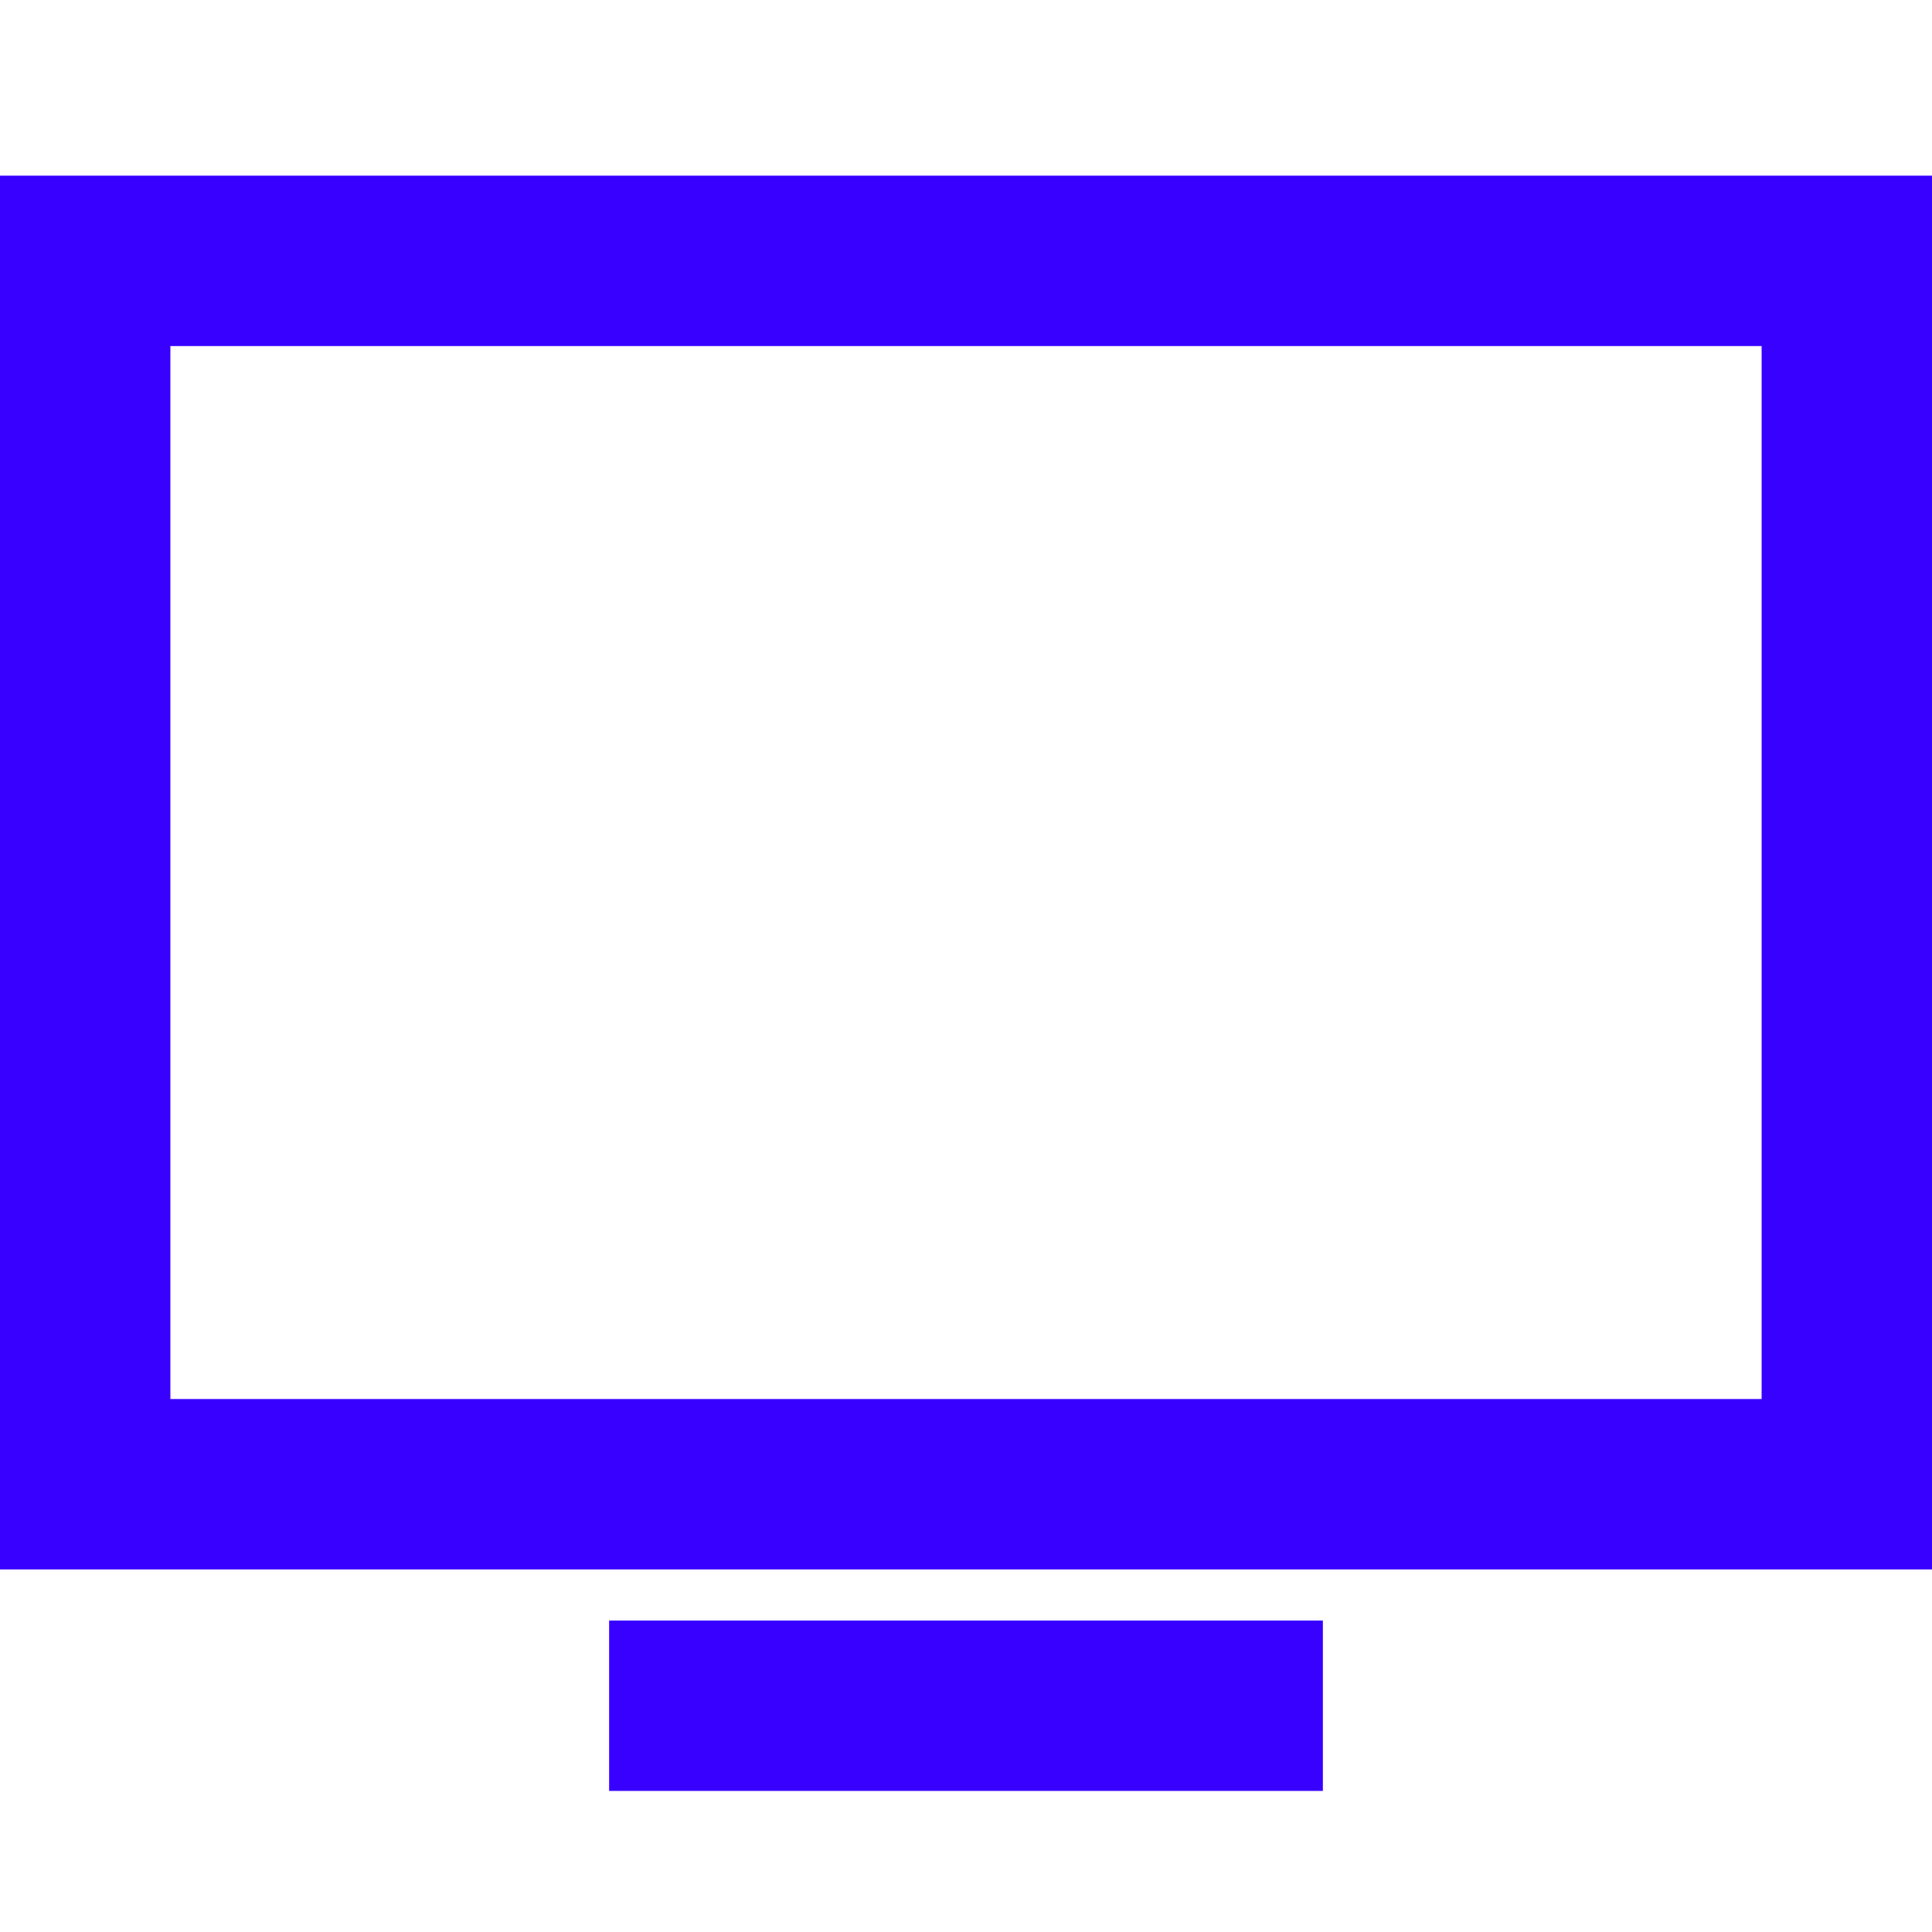 <?xml version="1.0" encoding="UTF-8"?>
<svg id="Calque_1" data-name="Calque 1" xmlns="http://www.w3.org/2000/svg" viewBox="0 0 113.39 113.39">
  <defs>
    <style>
      .cls-1 {
        fill: #3700ff;
      }

      .cls-2 {
        fill: none;
      }
    </style>
  </defs>
  <g id="Calque_2" data-name="Calque 2">
    <g id="Calque_1-2" data-name="Calque 1-2">
      <rect class="cls-2" width="113.39" height="113.39"/>
      <rect class="cls-1" x="35.75" y="95.11" width="41.89" height="10"/>
      <path class="cls-1" d="m103.39,20.31v61.8H10V20.31h93.39m10-10H0v81.8h113.39V10.31Z"/>
    </g>
  </g>
</svg>